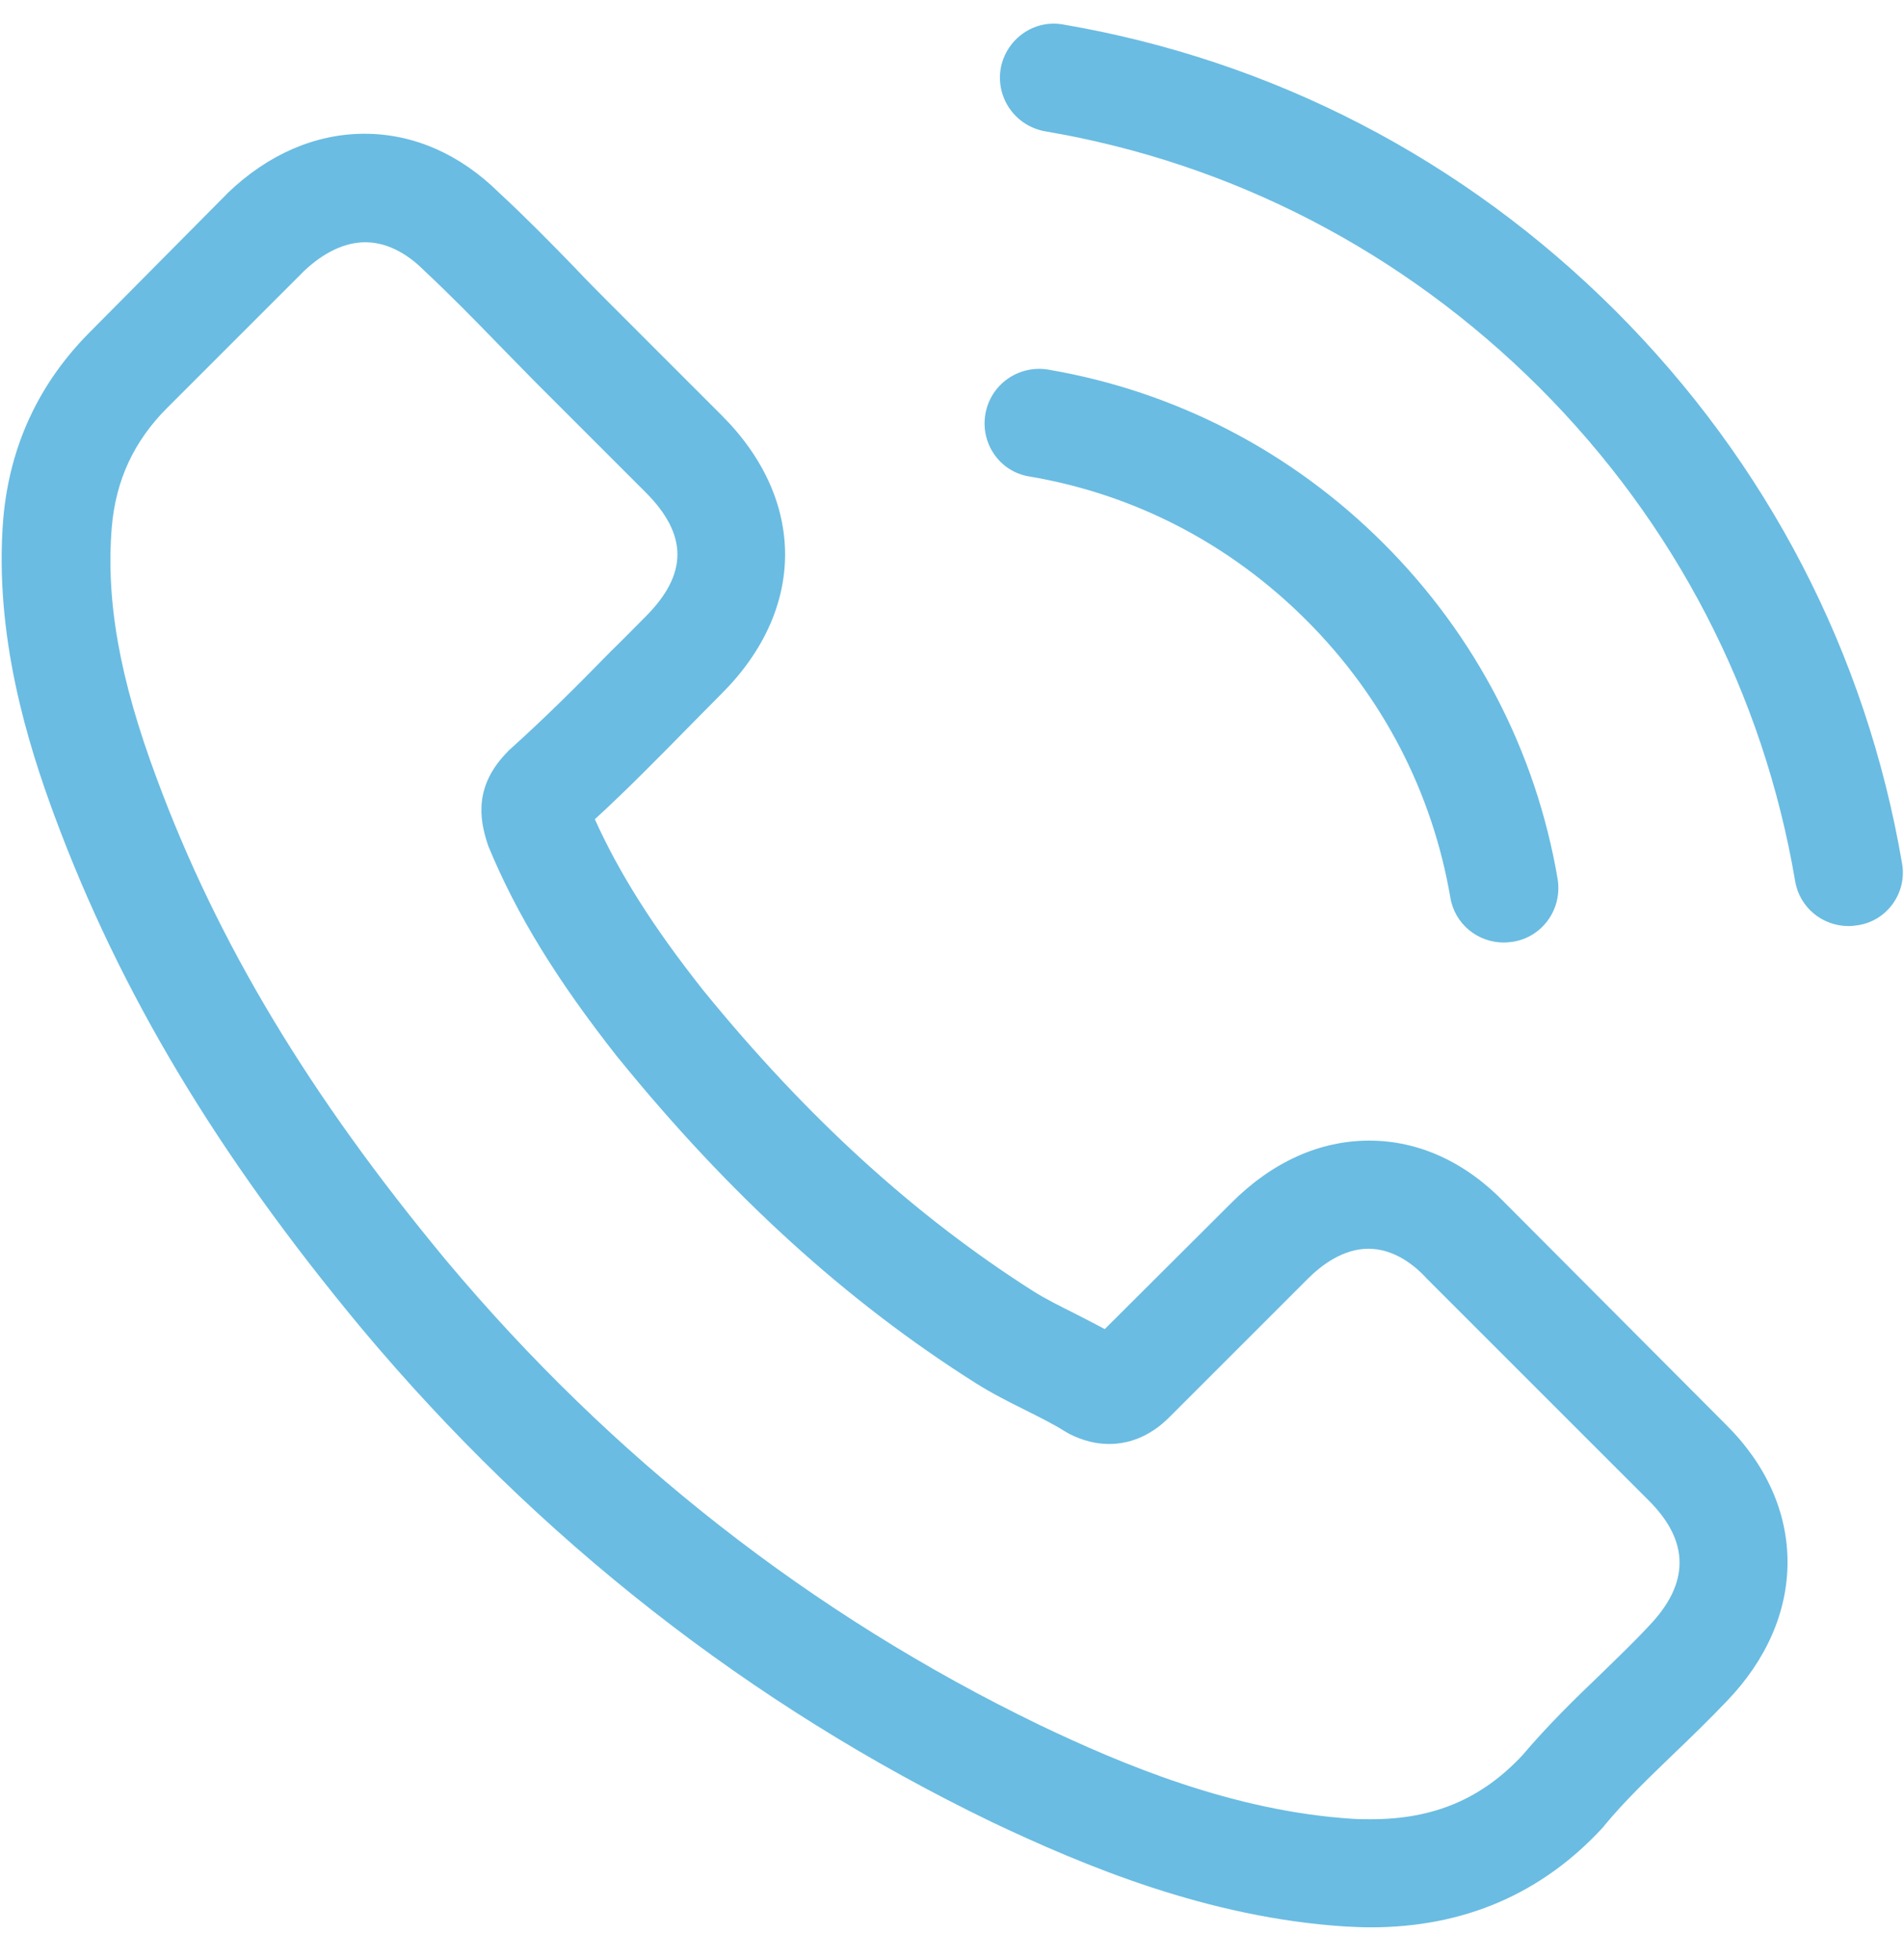 <svg width="34" height="35" viewBox="0 0 34 35" fill="none" xmlns="http://www.w3.org/2000/svg">
<g clip-path="url(#clip0_131_523)">
<path d="M26.875 21.485C26.179 20.76 25.34 20.372 24.45 20.372C23.567 20.372 22.72 20.753 21.996 21.477L19.728 23.738C19.541 23.637 19.355 23.544 19.175 23.451C18.917 23.322 18.673 23.2 18.465 23.07C16.341 21.721 14.411 19.963 12.559 17.689C11.662 16.555 11.059 15.6 10.622 14.632C11.21 14.093 11.756 13.534 12.287 12.995C12.488 12.794 12.688 12.586 12.889 12.386C14.396 10.879 14.396 8.927 12.889 7.42L10.93 5.461C10.708 5.238 10.478 5.009 10.263 4.779C9.832 4.334 9.38 3.875 8.914 3.444C8.218 2.755 7.385 2.389 6.51 2.389C5.635 2.389 4.788 2.755 4.07 3.444C4.063 3.451 4.063 3.451 4.056 3.459L1.616 5.92C0.697 6.838 0.174 7.958 0.059 9.257C-0.113 11.352 0.504 13.304 0.977 14.581C2.14 17.717 3.876 20.623 6.467 23.738C9.61 27.491 13.392 30.454 17.712 32.543C19.362 33.325 21.565 34.251 24.026 34.408C24.177 34.416 24.335 34.423 24.479 34.423C26.136 34.423 27.528 33.827 28.619 32.643C28.626 32.629 28.641 32.622 28.648 32.607C29.021 32.155 29.451 31.746 29.904 31.308C30.212 31.014 30.528 30.706 30.836 30.383C31.547 29.644 31.92 28.782 31.92 27.9C31.92 27.01 31.54 26.156 30.815 25.439L26.875 21.485ZM29.444 29.041C29.437 29.041 29.437 29.048 29.444 29.041C29.164 29.342 28.877 29.615 28.569 29.916C28.102 30.361 27.629 30.828 27.184 31.352C26.459 32.127 25.605 32.492 24.486 32.492C24.378 32.492 24.263 32.492 24.156 32.485C22.024 32.349 20.044 31.517 18.558 30.806C14.497 28.84 10.93 26.049 7.967 22.511C5.52 19.561 3.884 16.835 2.8 13.907C2.133 12.12 1.889 10.728 1.996 9.415C2.068 8.575 2.391 7.879 2.987 7.283L5.434 4.836C5.785 4.506 6.158 4.327 6.524 4.327C6.976 4.327 7.342 4.6 7.572 4.829C7.579 4.836 7.586 4.844 7.594 4.851C8.031 5.26 8.447 5.683 8.885 6.135C9.108 6.365 9.337 6.595 9.567 6.831L11.526 8.79C12.287 9.551 12.287 10.254 11.526 11.015C11.318 11.223 11.117 11.431 10.909 11.632C10.306 12.249 9.732 12.823 9.108 13.383C9.093 13.397 9.079 13.405 9.072 13.419C8.455 14.036 8.569 14.639 8.699 15.048C8.706 15.069 8.713 15.091 8.72 15.112C9.23 16.347 9.947 17.509 11.038 18.894L11.045 18.901C13.026 21.341 15.114 23.243 17.417 24.699C17.712 24.886 18.013 25.037 18.3 25.18C18.558 25.309 18.802 25.431 19.011 25.561C19.039 25.575 19.068 25.596 19.097 25.611C19.341 25.733 19.57 25.79 19.807 25.79C20.403 25.79 20.776 25.417 20.898 25.295L23.352 22.841C23.596 22.597 23.983 22.303 24.436 22.303C24.88 22.303 25.246 22.582 25.469 22.826C25.476 22.834 25.476 22.834 25.483 22.841L29.437 26.795C30.176 27.527 30.176 28.28 29.444 29.041Z" fill="#6abce2"/>
<path d="M18.379 8.51C20.259 8.826 21.967 9.715 23.33 11.079C24.694 12.442 25.576 14.15 25.899 16.03C25.978 16.504 26.387 16.834 26.854 16.834C26.911 16.834 26.961 16.827 27.019 16.82C27.55 16.733 27.901 16.231 27.815 15.7C27.428 13.425 26.351 11.351 24.708 9.708C23.065 8.065 20.991 6.989 18.716 6.601C18.185 6.515 17.69 6.867 17.597 7.39C17.503 7.914 17.848 8.424 18.379 8.51Z" fill="#6abce2"/>
<path d="M33.965 15.42C33.326 11.674 31.561 8.266 28.849 5.553C26.136 2.841 22.727 1.076 18.982 0.437C18.458 0.344 17.963 0.702 17.869 1.226C17.783 1.757 18.135 2.252 18.666 2.346C22.01 2.913 25.06 4.498 27.485 6.917C29.911 9.342 31.489 12.392 32.056 15.736C32.135 16.21 32.544 16.54 33.011 16.54C33.068 16.54 33.118 16.532 33.176 16.525C33.7 16.446 34.058 15.944 33.965 15.42Z" fill="#6abce2"/>
</g>
<defs>
<clipPath id="clip0_131_523">
<rect width="34" height="34" fill="white" transform="translate(0.004 0.422)"/>
</clipPath>
</defs>
</svg>
